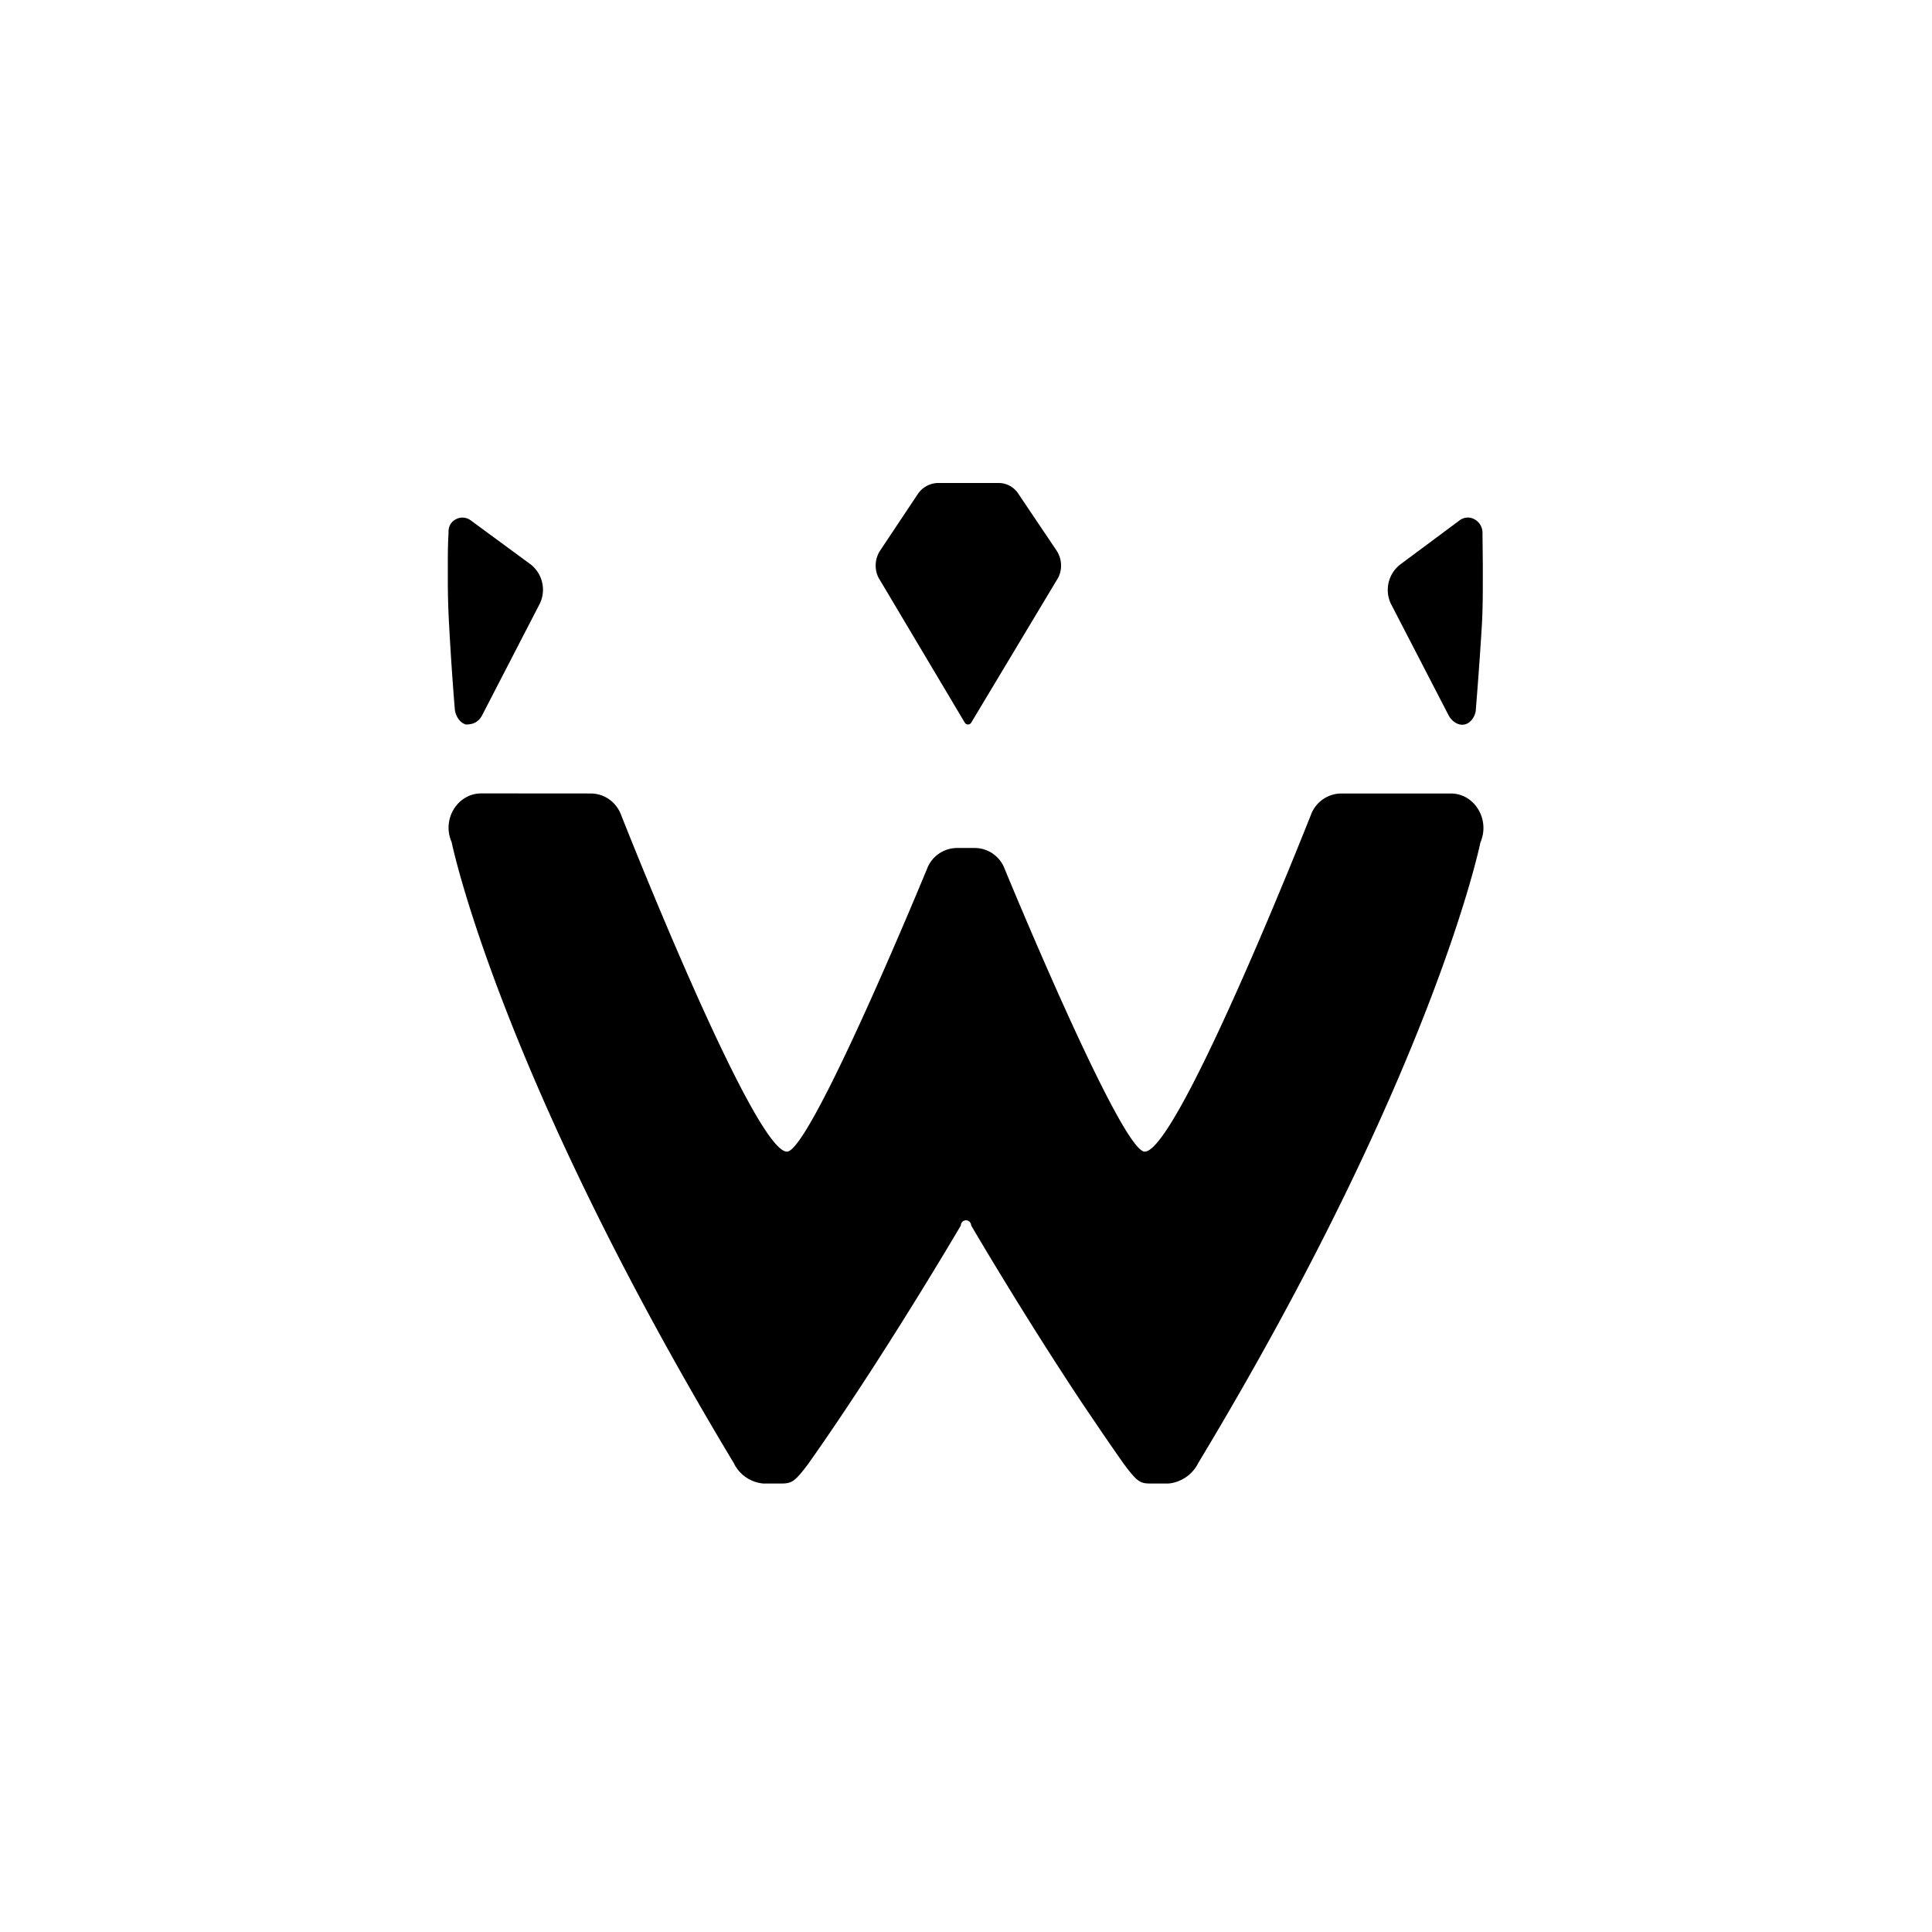<?xml version="1.0" encoding="utf-8"?>
<!-- Generator: www.svgicons.com -->
<svg xmlns="http://www.w3.org/2000/svg" width="800" height="800" viewBox="0 0 24 24">
<path fill="currentColor" d="M7.337 9.857c.172 0 .317.107.377.262c0 0 1.646 4.187 2.062 4.187c.296 0 1.744-3.523 1.744-3.523a.4.4 0 0 1 .369-.249h.218c.163 0 .309.099.369.249c0 0 1.448 3.523 1.744 3.523c.416 0 2.066-4.187 2.066-4.187a.405.405 0 0 1 .373-.262h1.363c.295 0 .492.322.368.609c0 0-.574 2.845-3.506 7.71a.46.46 0 0 1-.372.253h-.189c-.154 0-.18 0-.36-.24q-.148-.21-.291-.42l-.232-.343c-.741-1.115-1.376-2.203-1.376-2.203a.065.065 0 0 0-.064-.064a.064.064 0 0 0-.064.064s-.964 1.646-1.899 2.966c-.18.24-.21.24-.364.24h-.189a.45.45 0 0 1-.368-.253C6.189 13.31 5.61 10.46 5.61 10.46c-.124-.282.073-.604.369-.604zM12.403 6a.29.29 0 0 1 .244.129l.476.707a.34.34 0 0 1 .026.334l-1.08 1.8a.05.05 0 0 1-.043.03a.05.05 0 0 1-.043-.026l-1.071-1.8a.34.34 0 0 1 .021-.334l.471-.707A.31.31 0 0 1 11.653 6zm-6.557.463l.746.548a.4.4 0 0 1 .115.485L5.992 8.88c-.039.077-.099.12-.202.12c-.077-.017-.137-.111-.141-.201c0 0-.039-.459-.069-1.016a10 10 0 0 1-.017-.609v-.231c0-.189.009-.317.009-.317c-.005-.073.021-.137.085-.172a.17.17 0 0 1 .189.009m12.287 0a.17.17 0 0 1 .189-.009a.19.19 0 0 1 .094.172l.004.377v.171c0 .189 0 .407-.013.613c-.034.557-.073 1.016-.073 1.016c0 .086-.06.18-.141.197s-.163-.043-.201-.12l-.716-1.384a.4.4 0 0 1 .12-.485z"/>
</svg>